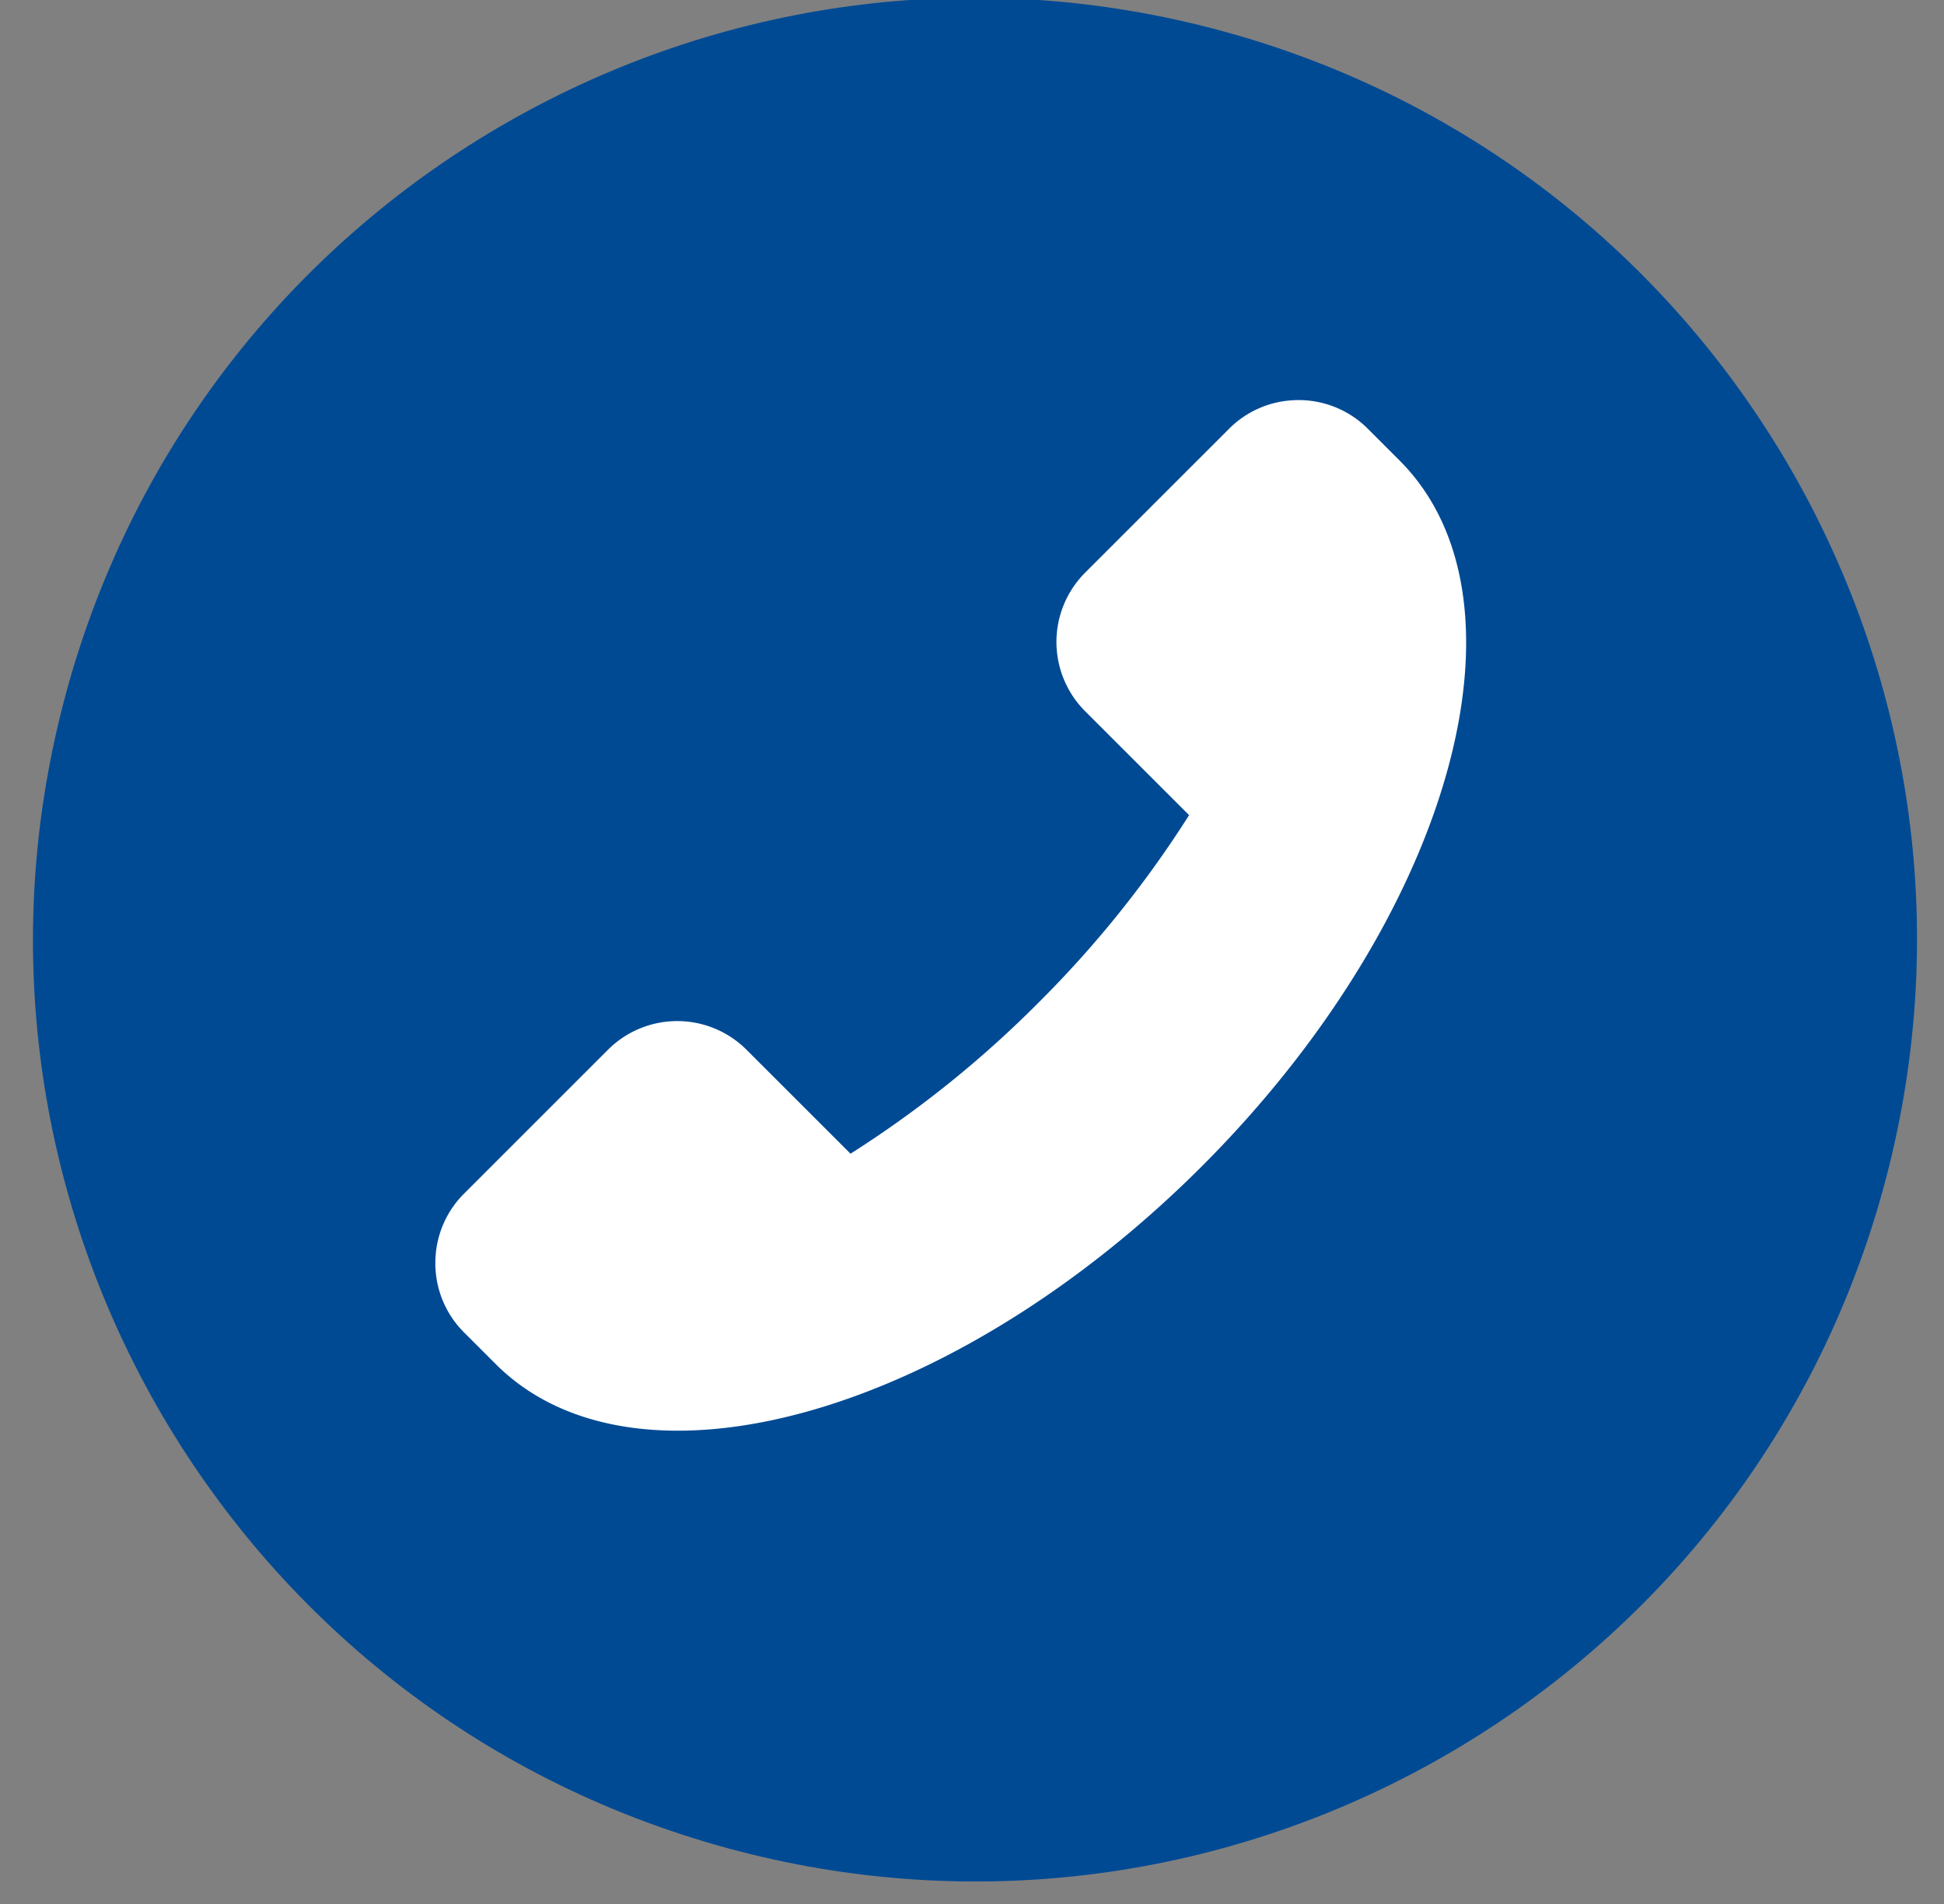 <svg xmlns="http://www.w3.org/2000/svg" width="49" height="48" viewBox="0 0 49 48"><rect x="0" y="0" width="49" height="48" fill="#808080" stroke="none"/><g><g><path fill="#004a94" d="M47.473 29.951c-3.46 12.646-16.514 20.094-29.16 16.635C5.667 43.127-1.781 30.072 1.678 17.426 5.137 4.78 18.192-2.668 30.838.791c12.646 3.46 20.094 16.514 16.635 29.16z"/></g><g><path fill="#fff" d="M32.596 10.09a2.457 2.457 0 0 0-1.614.717l-3.63 3.63a2.47 2.47 0 0 0 0 3.493l2.62 2.62a27.255 27.255 0 0 1-3.802 4.733 27.333 27.333 0 0 1-4.732 3.802l-2.621-2.62a2.47 2.47 0 0 0-3.493 0l-3.63 3.63a2.455 2.455 0 0 0-.717 1.615 2.46 2.46 0 0 0 .717 1.878l.8.8c1.793 1.793 4.724 2.104 7.998 1.156 3.186-.923 6.697-3.037 9.8-6.14 3.102-3.103 5.217-6.613 6.139-9.8.948-3.273.637-6.204-1.156-7.997l-.8-.8a2.457 2.457 0 0 0-1.878-.717z"/></g></g></svg>